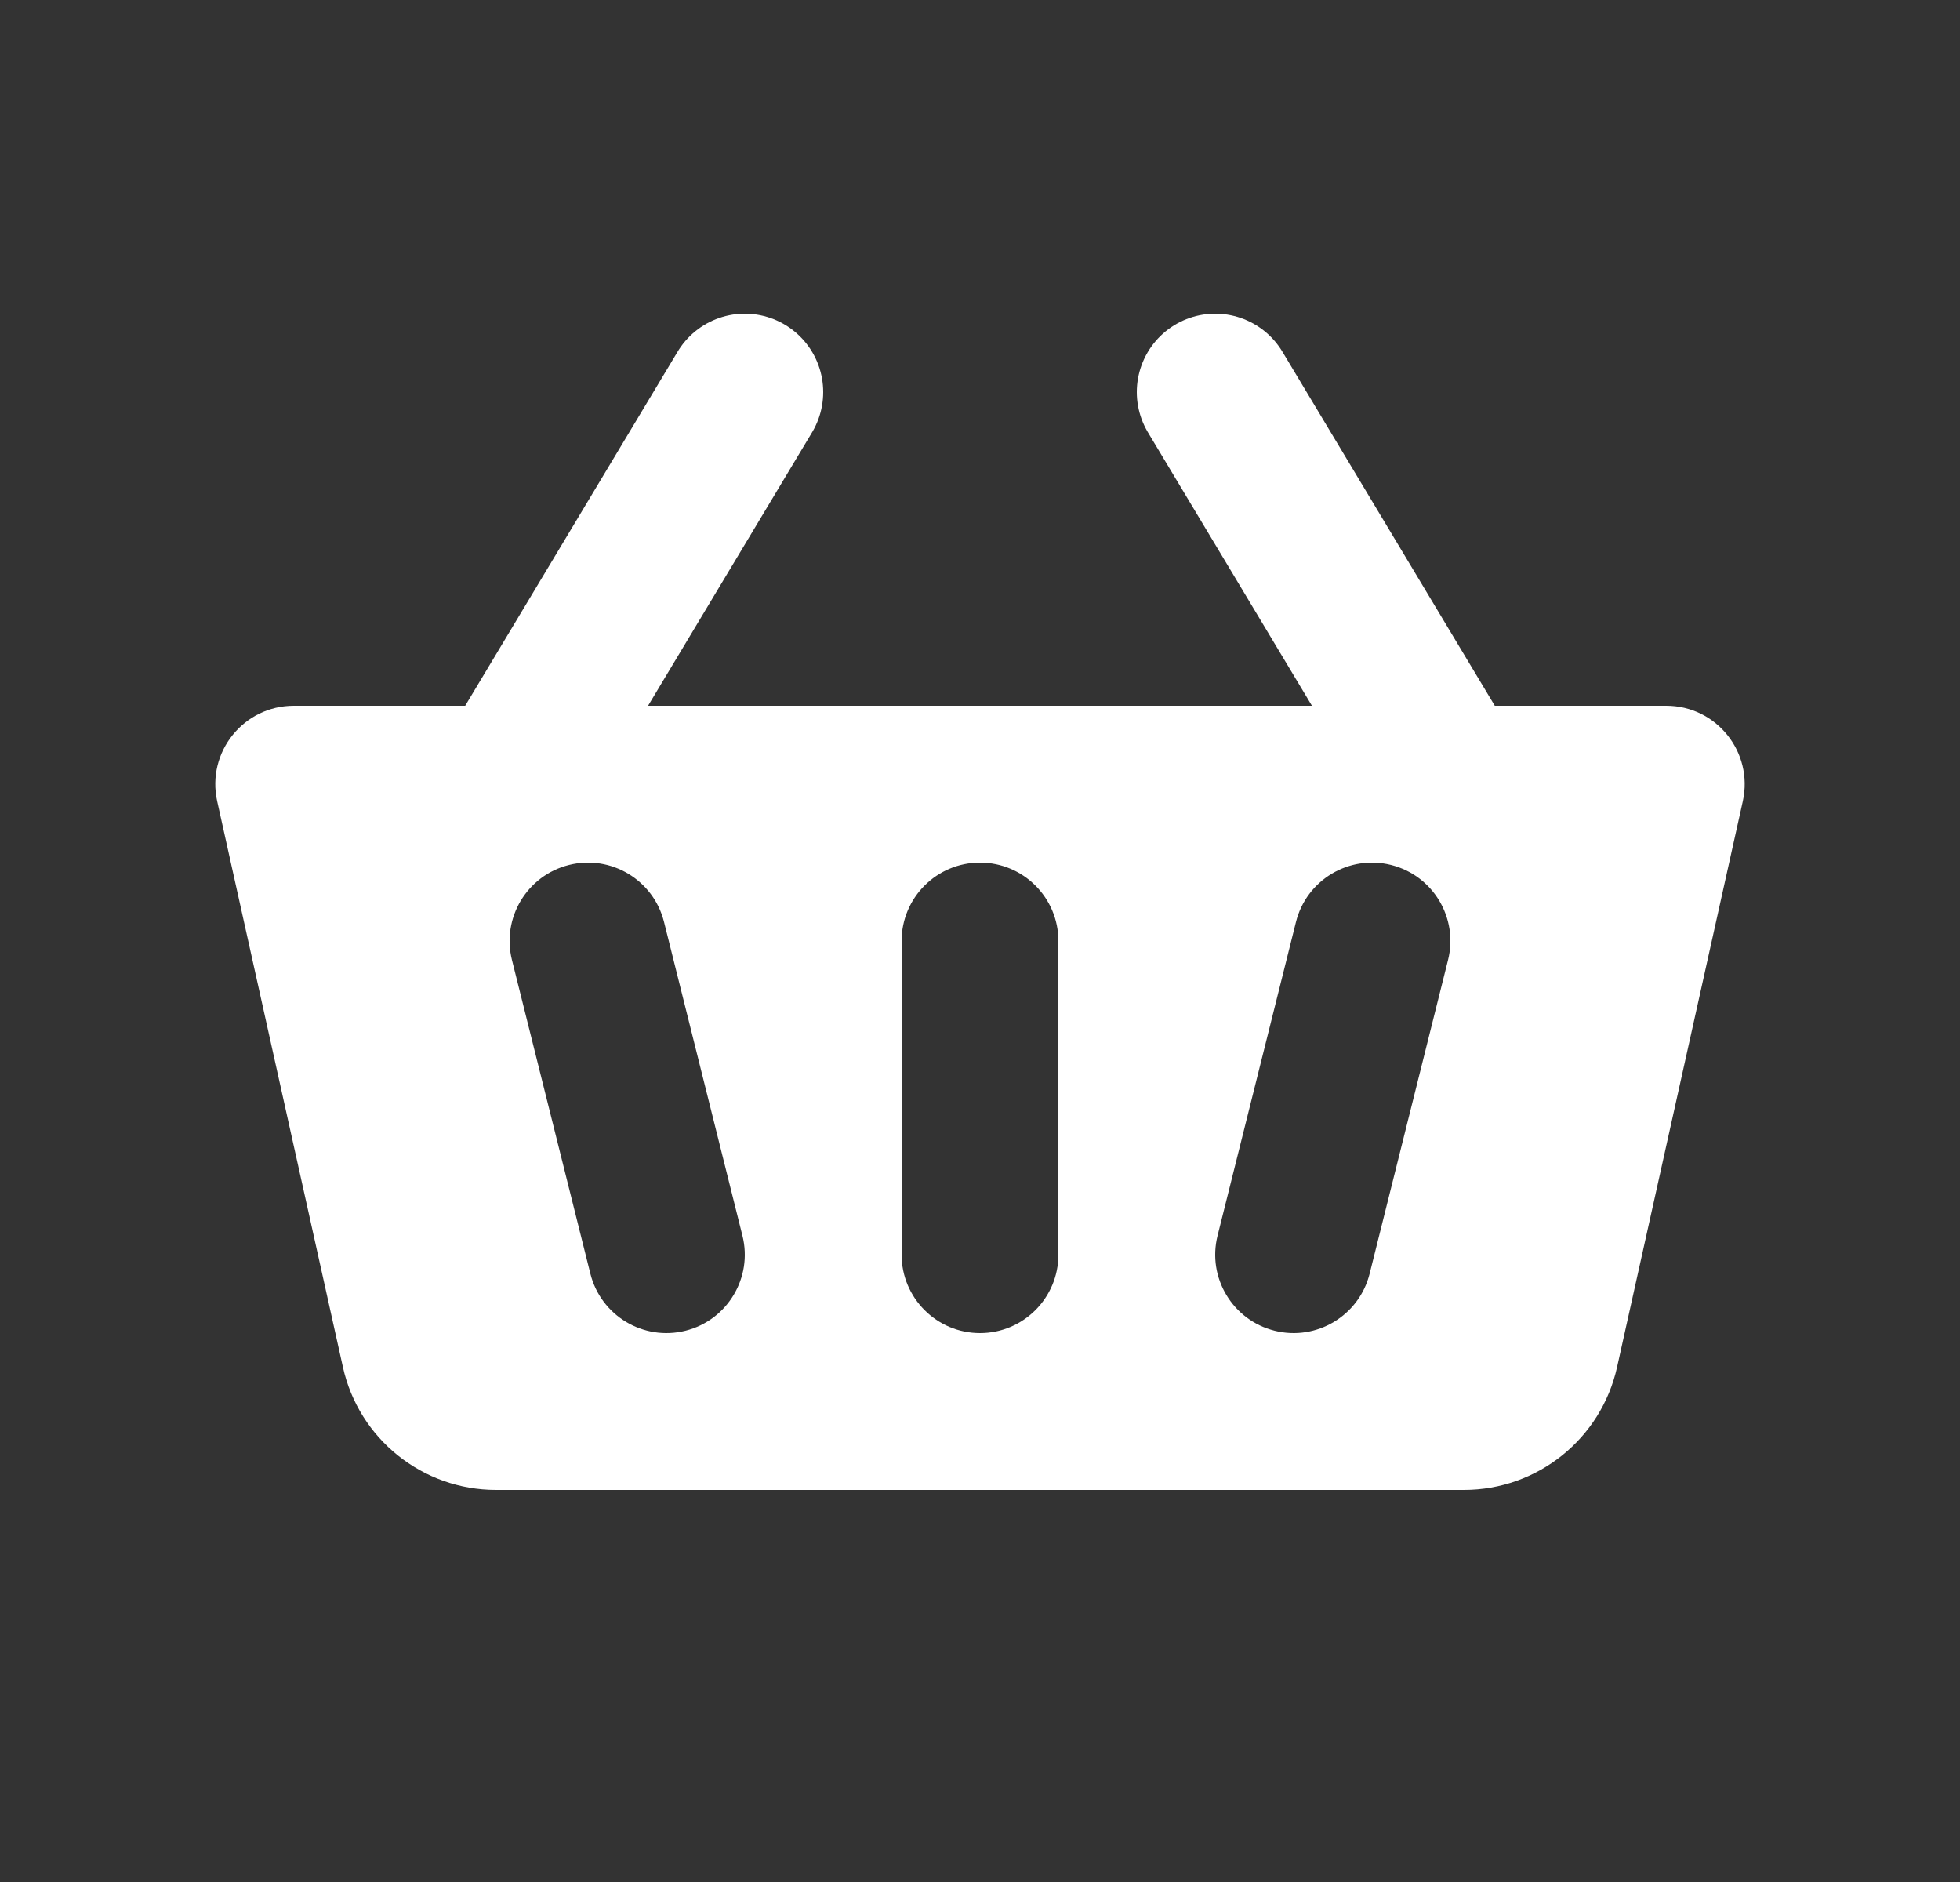 <svg width="25" height="24" viewBox="0 0 25 24" fill="none" xmlns="http://www.w3.org/2000/svg">
<rect x="0" y="0" width="25" height="24" fill="#333333" stroke="none"/>
<path d="M6.5 10L9.5 5" stroke="white" stroke-width="2" stroke-linecap="round" stroke-linejoin="round"/>
<path fill-rule="evenodd" clip-rule="evenodd" d="M4.374 17.434L2.77 10.217C2.632 9.592 3.107 9 3.747 9H21.253C21.893 9 22.368 9.592 22.23 10.217L20.626 17.434C20.422 18.349 19.611 19 18.673 19H6.326C5.389 19 4.577 18.349 4.374 17.434ZM8.47 11.758C8.336 11.222 7.793 10.896 7.258 11.03C6.722 11.164 6.396 11.707 6.53 12.242L7.53 16.242C7.664 16.778 8.207 17.104 8.743 16.97C9.278 16.836 9.604 16.293 9.47 15.758L8.47 11.758ZM17.743 11.03C18.279 11.164 18.604 11.707 18.47 12.242L17.47 16.242C17.336 16.778 16.793 17.104 16.258 16.97C15.722 16.836 15.396 16.293 15.53 15.758L16.53 11.758C16.664 11.222 17.207 10.896 17.743 11.03ZM13.5 12C13.5 11.448 13.052 11 12.5 11C11.948 11 11.5 11.448 11.5 12V16C11.5 16.552 11.948 17 12.5 17C13.052 17 13.5 16.552 13.5 16V12Z" fill="white"/>
<path d="M18.5 10L15.5 5" stroke="white" stroke-width="2" stroke-linecap="round" stroke-linejoin="round"/>
</svg>
